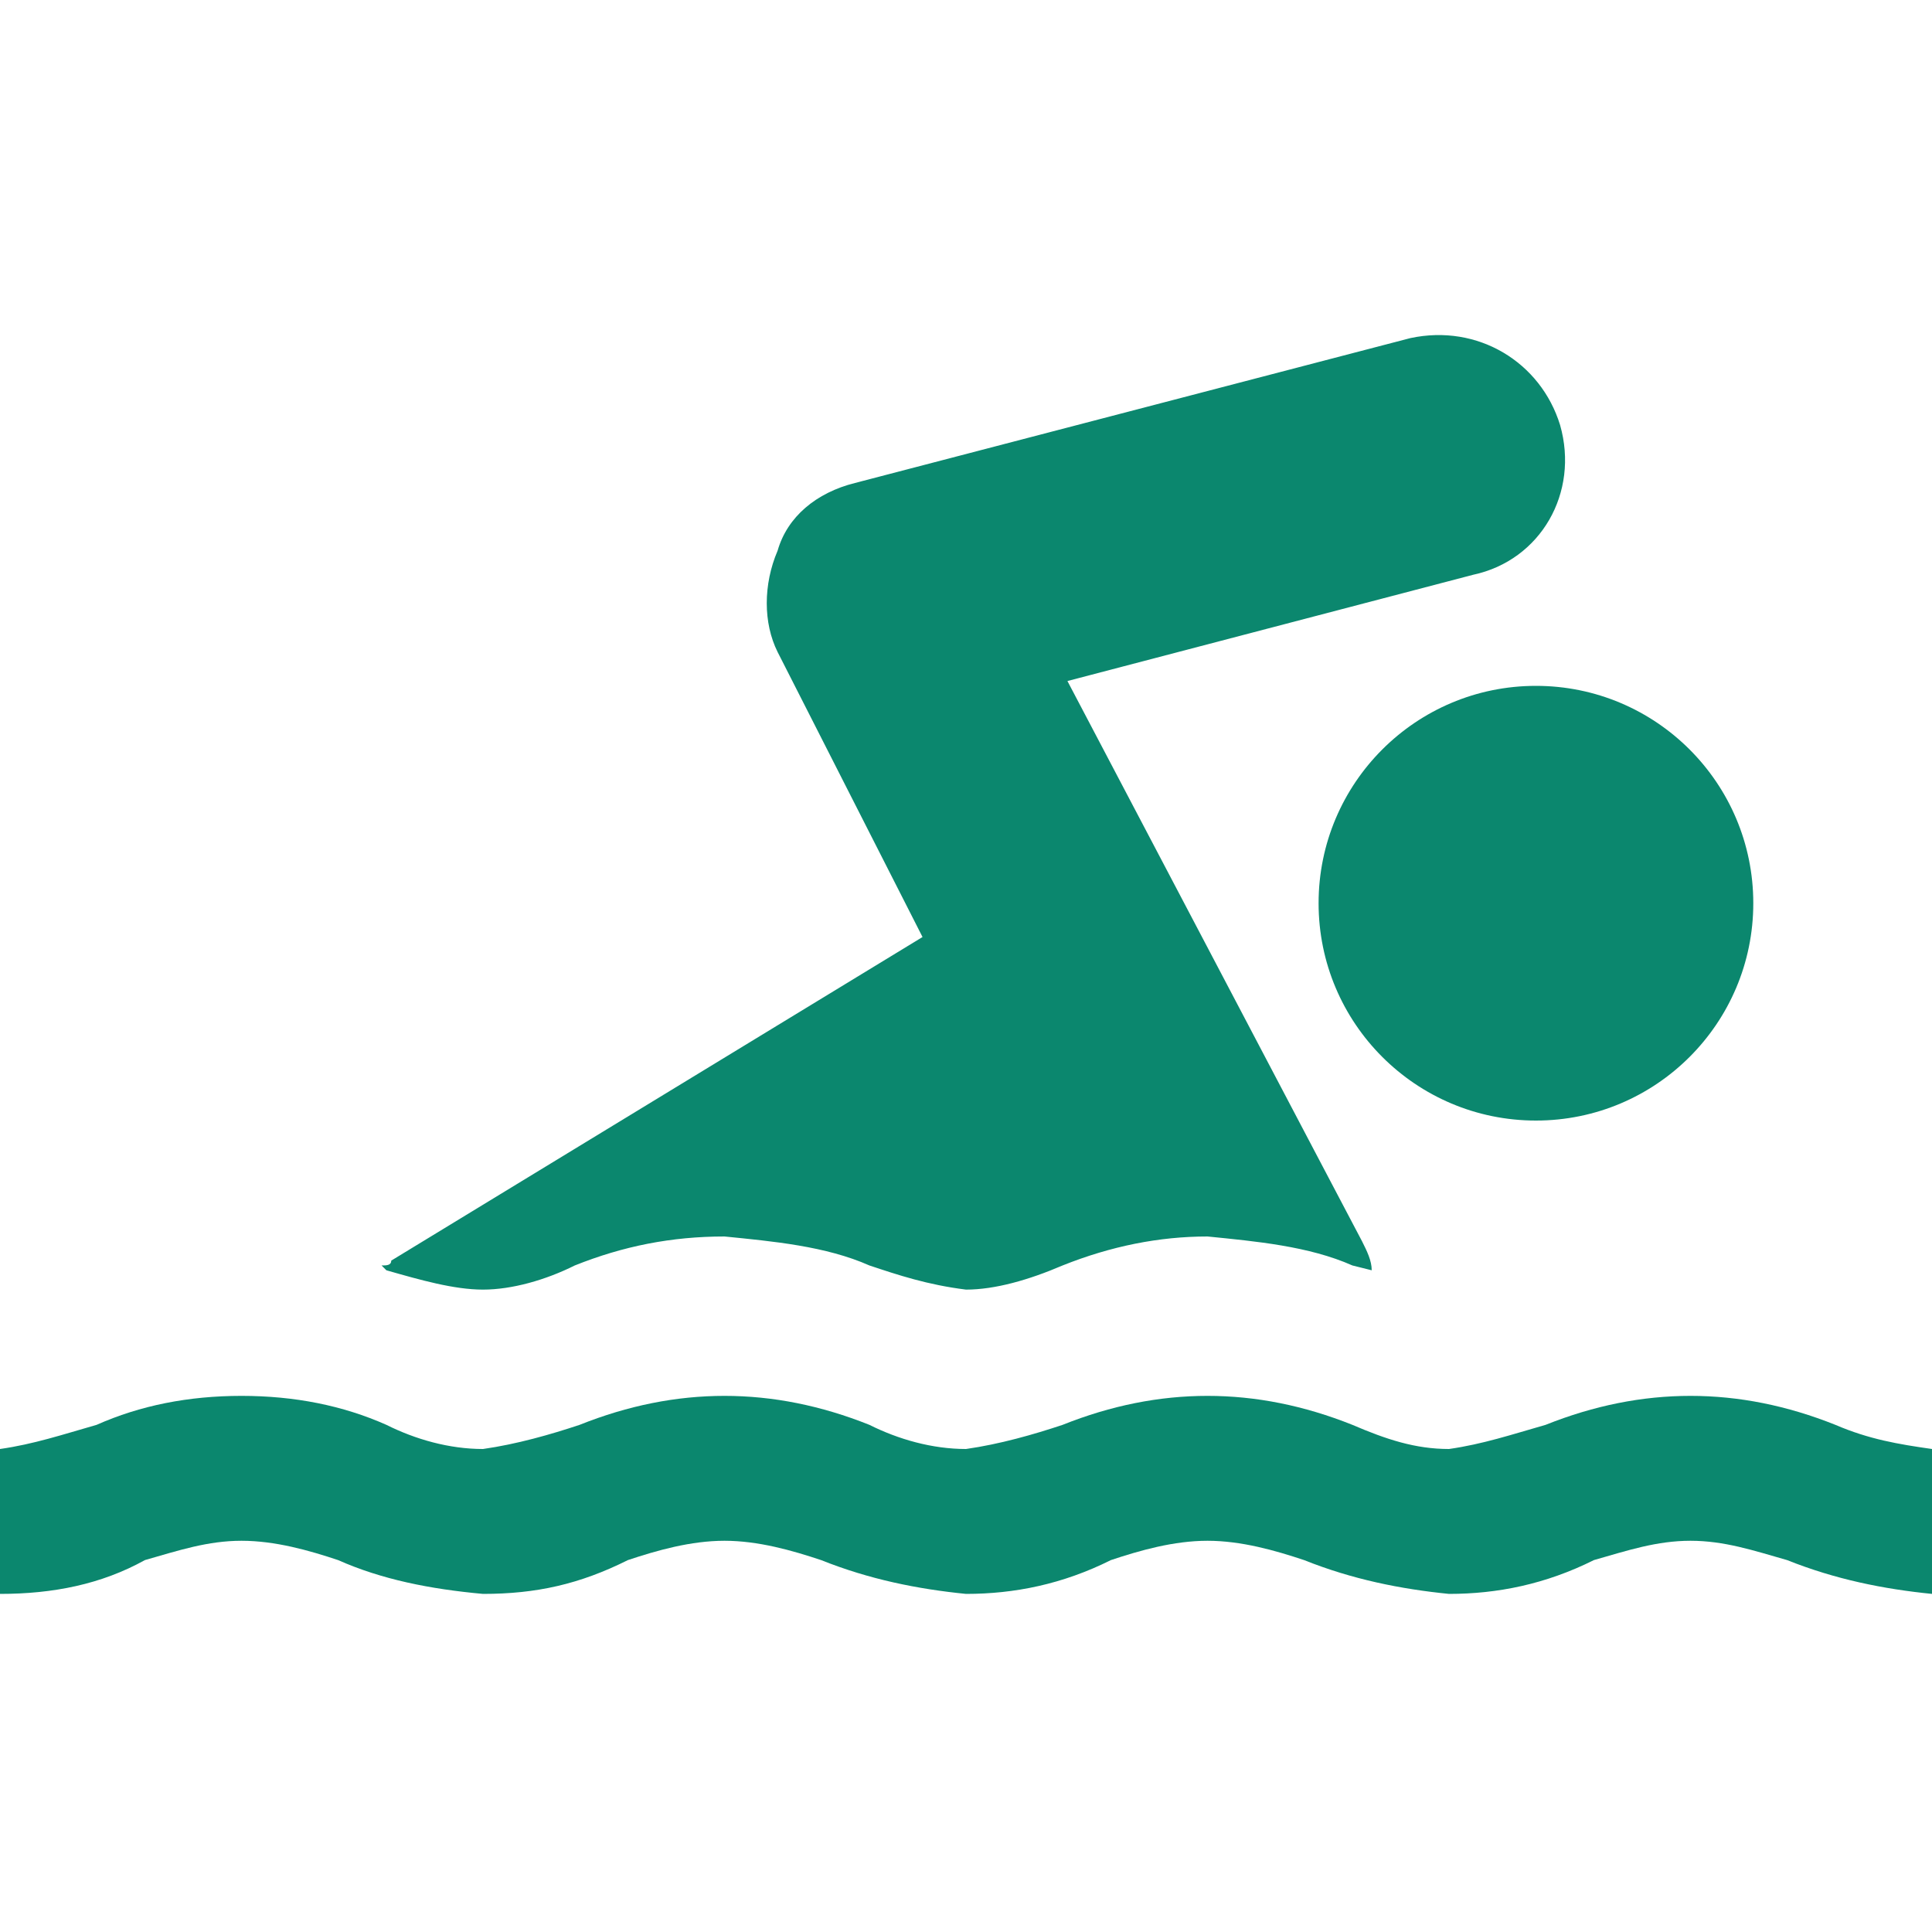 <?xml version="1.0" encoding="utf-8"?>
<svg xmlns="http://www.w3.org/2000/svg" xmlns:xlink="http://www.w3.org/1999/xlink" version="1.1" id="Icons_Swim" x="0px" y="0px" viewBox="0 0 40 40" style="enable-background:new 0 0 40 40;">
<style type="text/css">
	.st0{fill:#0B876E;}
</style>
<g>
	<circle class="st0" cx="31.8" cy="18.7" r="4.5"/>
	<path class="st0" d="M10,26.7L10,26.7c0.6,0,1.3-0.2,1.9-0.5c1-0.4,2-0.6,3.1-0.6c1,0.1,2.1,0.2,3,0.6c0.6,0.2,1.2,0.4,2,0.5&#xA;		c0.6,0,1.3-0.2,2-0.5c1-0.4,2-0.6,3-0.6c1,0.1,2.1,0.2,3,0.6l0.4,0.1c0-0.2-0.1-0.4-0.2-0.6l-1-1.9v0l-5.1-9.7l8.4-2.2&#xA;		c1.4-0.3,2.2-1.7,1.8-3.1c-0.4-1.3-1.7-2.1-3.1-1.8l-11.5,3c-0.8,0.2-1.4,0.7-1.6,1.4c-0.3,0.7-0.3,1.5,0,2.1l3,5.9L8.1,26.1&#xA;		c0,0.1-0.1,0.1-0.2,0.1l0.1,0.1C8.7,26.5,9.4,26.7,10,26.7z"/>
	<path class="st0" d="M38,29.5c-1-0.4-2-0.6-3-0.6l0,0c-1,0-2,0.2-3,0.6c-0.7,0.2-1.3,0.4-2,0.5l0,0c-0.7,0-1.3-0.2-2-0.5&#xA;		c-1-0.4-2-0.6-3-0.6l0,0c-1,0-2,0.2-3,0.6c-0.6,0.2-1.3,0.4-2,0.5c-0.7,0-1.4-0.2-2-0.5c-1-0.4-2-0.6-3-0.6l0,0c-1,0-2,0.2-3,0.6&#xA;		c-0.6,0.2-1.3,0.4-2,0.5c-0.7,0-1.4-0.2-2-0.5c-0.9-0.4-1.9-0.6-3-0.6l0,0c-1.1,0-2.1,0.2-3,0.6c-0.7,0.2-1.3,0.4-2,0.5v3&#xA;		c1.1,0,2.1-0.2,3-0.7c0.7-0.2,1.3-0.4,2-0.4c0.7,0,1.4,0.2,2,0.4c0.9,0.4,1.9,0.6,3,0.7l0,0c1.1,0,2-0.2,3-0.7&#xA;		c0.6-0.2,1.3-0.4,2-0.4c0.7,0,1.4,0.2,2,0.4c1,0.4,2,0.6,3,0.7c1,0,2-0.2,3-0.7c0.6-0.2,1.3-0.4,2-0.4c0.7,0,1.4,0.2,2,0.4&#xA;		c1,0.4,2,0.6,3,0.7l0,0c1,0,2-0.2,3-0.7c0.7-0.2,1.3-0.4,2-0.4c0.7,0,1.3,0.2,2,0.4c1,0.4,2,0.6,3,0.7v-3&#xA;		C39.3,29.9,38.7,29.8,38,29.5z"/>
</g>
</svg>